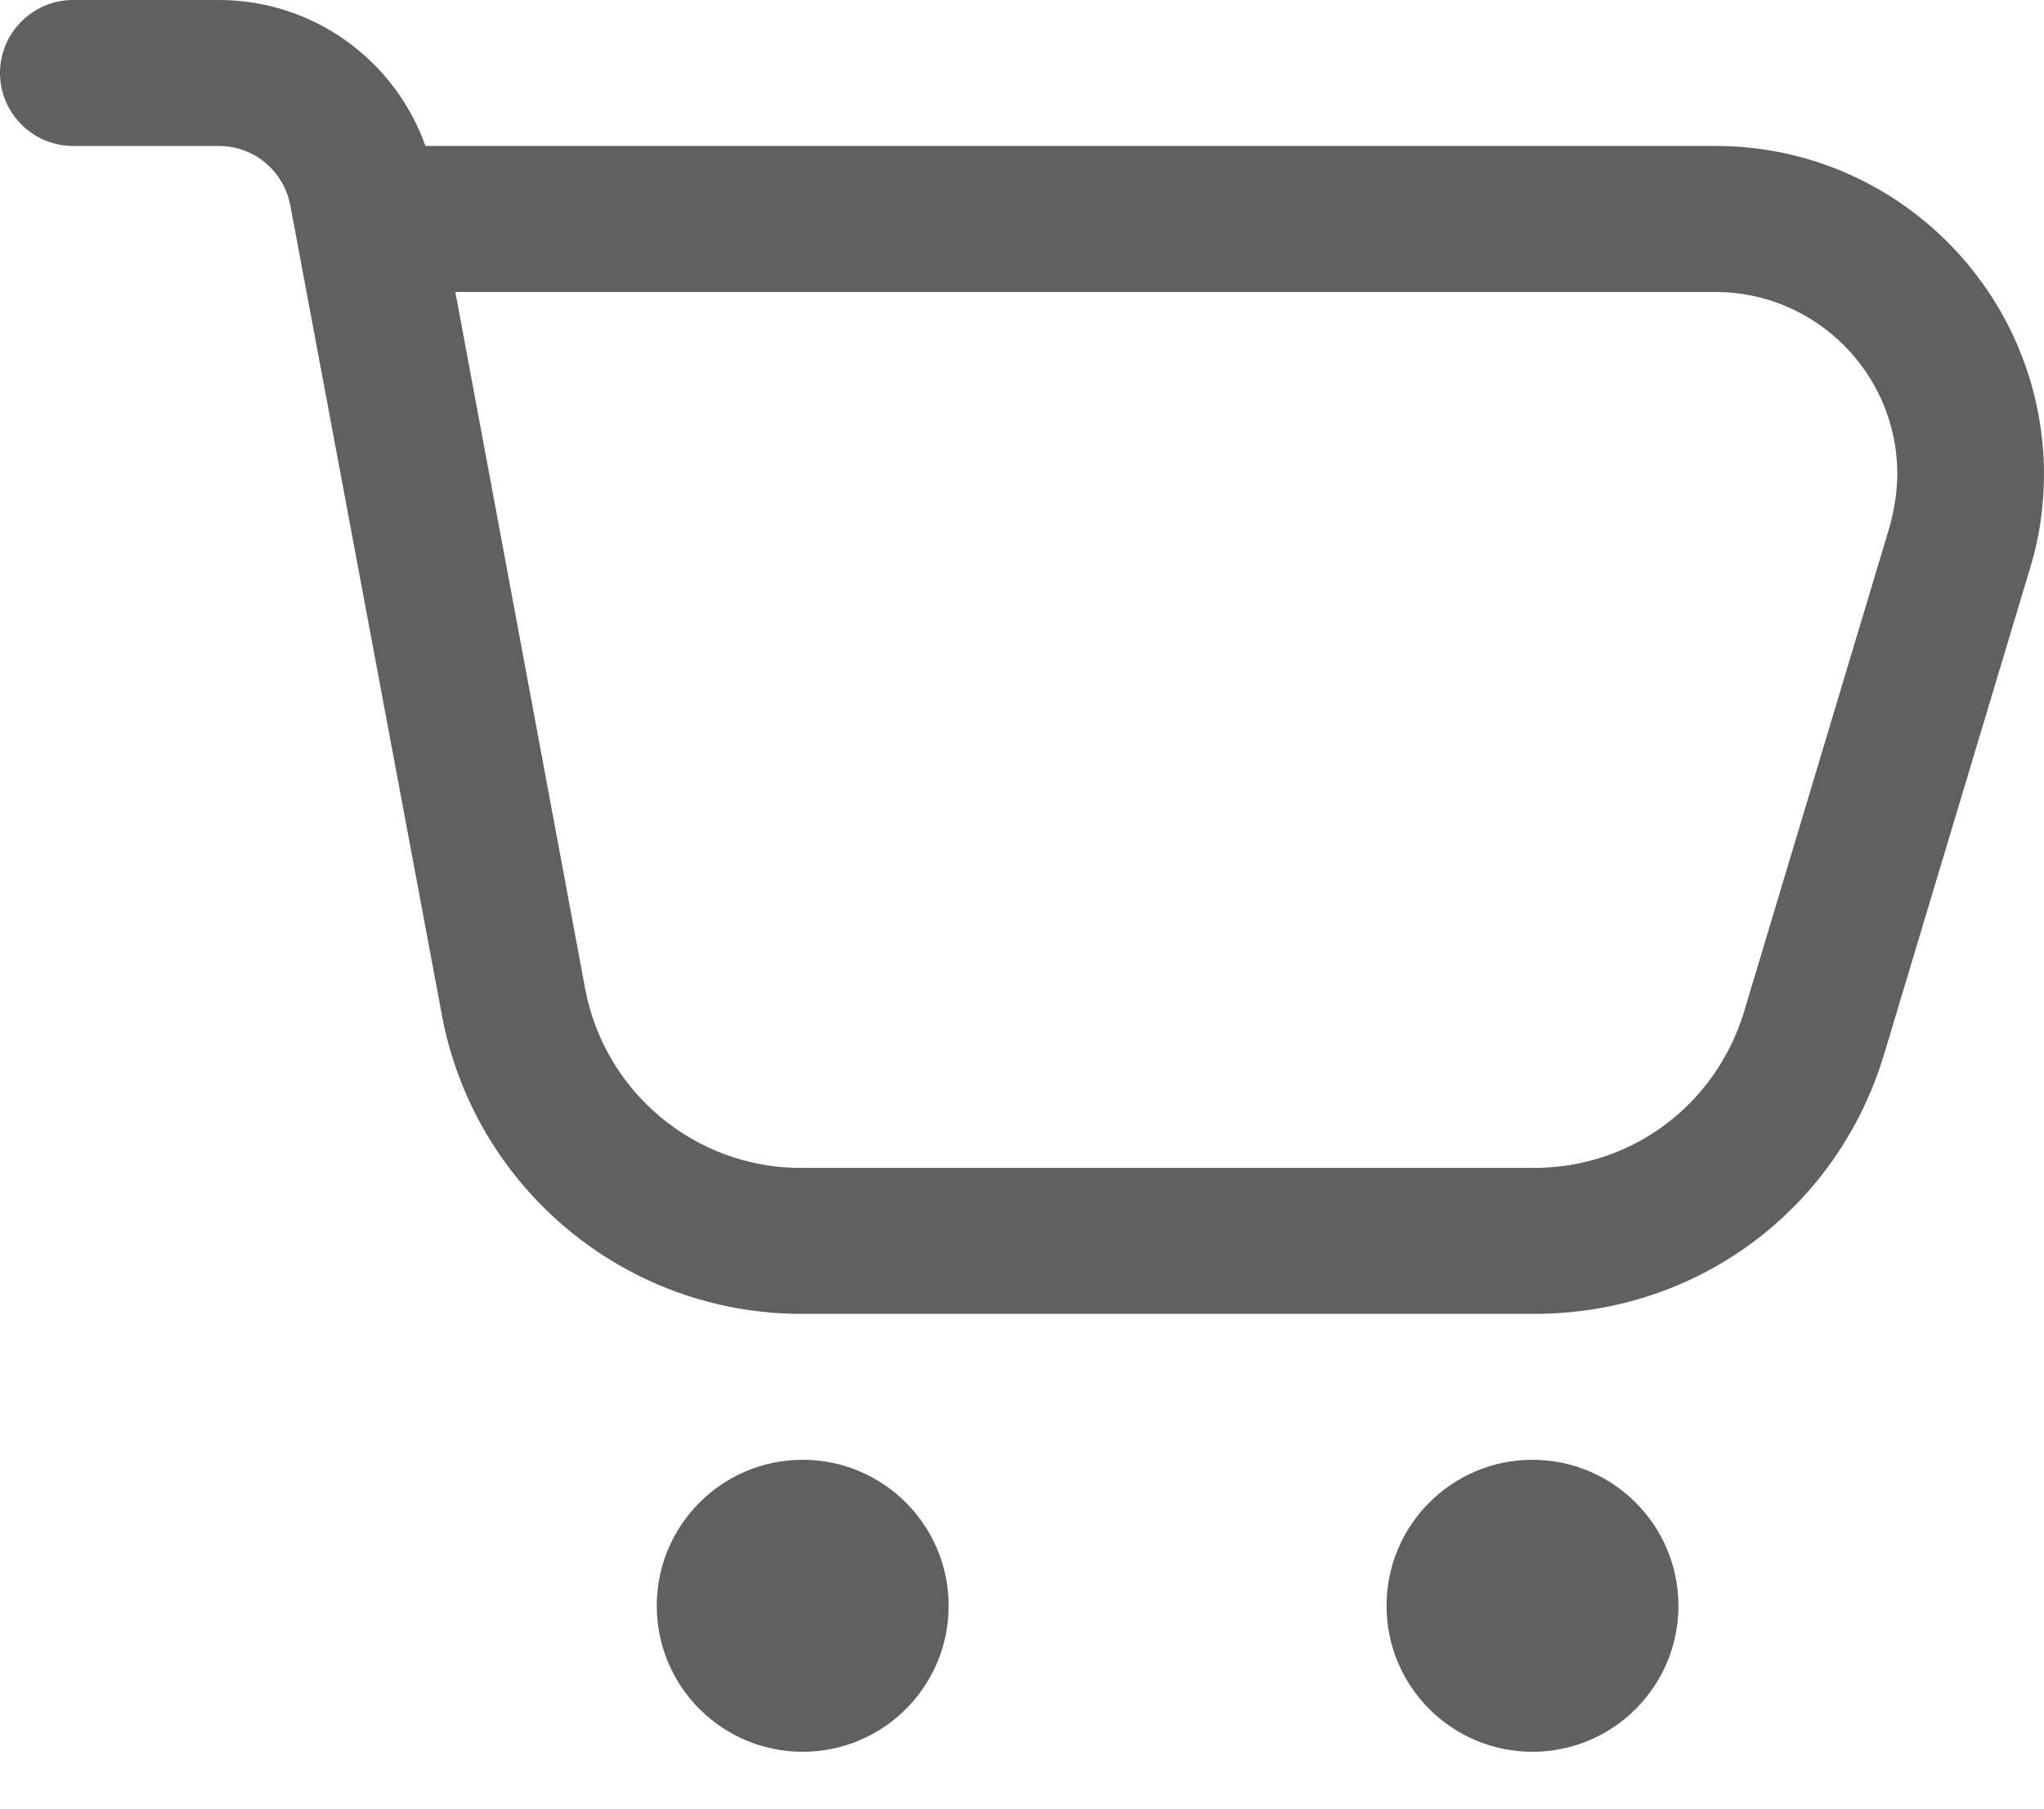 <svg width="26" height="23" viewBox="0 0 26 23" fill="none" xmlns="http://www.w3.org/2000/svg">
<path d="M10.21 22.277C11.236 22.277 12.067 21.446 12.067 20.421C12.067 19.396 11.236 18.564 10.21 18.564C9.185 18.564 8.354 19.396 8.354 20.421C8.354 21.446 9.185 22.277 10.21 22.277Z" fill="#606060"/>
<path d="M19.493 22.277C20.518 22.277 21.35 21.446 21.35 20.421C21.35 19.396 20.518 18.564 19.493 18.564C18.468 18.564 17.637 19.396 17.637 20.421C17.637 21.446 18.468 22.277 19.493 22.277Z" fill="#606060"/>
<path d="M21.823 1.856H5.412C5.022 0.761 3.982 0 2.785 0H0.928C0.418 0 0 0.418 0 0.928C0 1.439 0.418 1.856 0.928 1.856H2.785C3.23 1.856 3.611 2.172 3.694 2.618L5.625 12.93C6.043 15.112 7.955 16.708 10.192 16.708H19.521C21.591 16.708 23.373 15.381 23.967 13.404L25.824 7.222C25.944 6.832 26 6.433 26 6.024C25.991 3.722 24.125 1.856 21.823 1.856ZM24.041 6.683L22.185 12.865C21.823 14.054 20.755 14.852 19.512 14.852H10.183C8.846 14.852 7.695 13.896 7.444 12.578L5.792 3.713H21.823C23.095 3.713 24.134 4.753 24.134 6.024C24.134 6.247 24.097 6.47 24.041 6.683Z" fill="#606060"/>
</svg>
